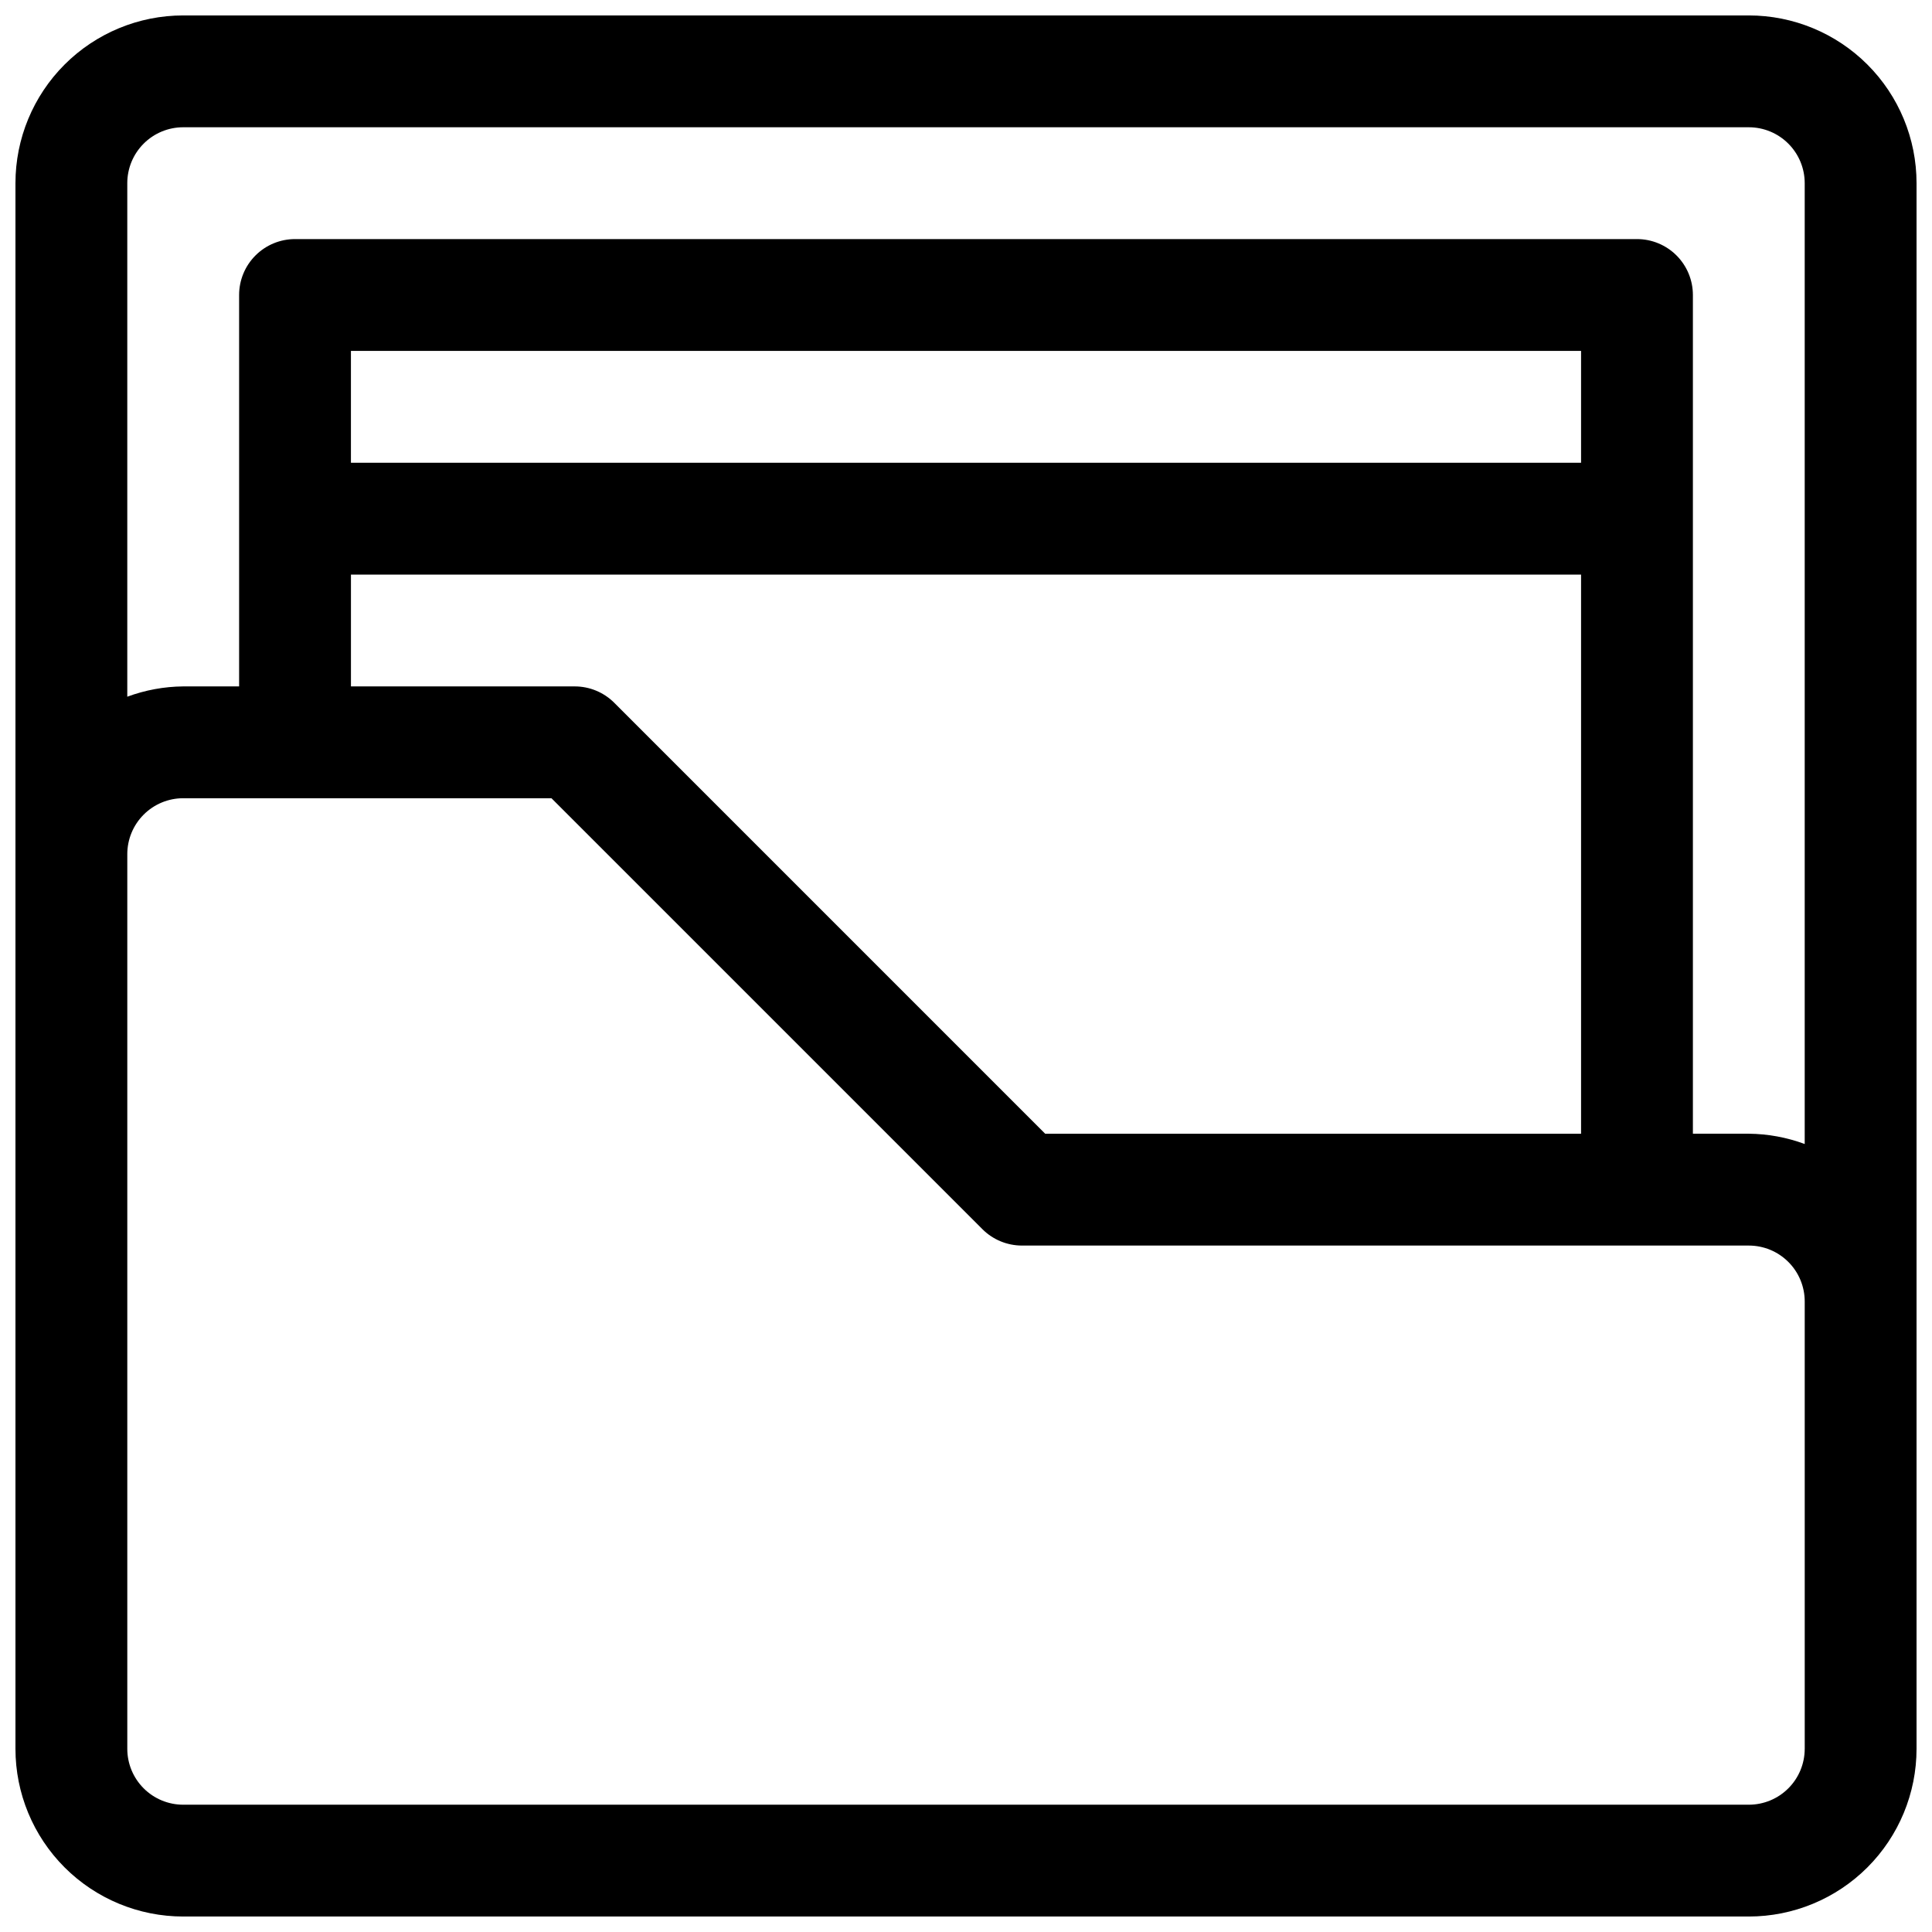 <?xml version="1.0" encoding="UTF-8"?>
<!-- Uploaded to: ICON Repo, www.svgrepo.com, Generator: ICON Repo Mixer Tools -->
<svg width="800px" height="800px" version="1.1" viewBox="144 144 512 512" xmlns="http://www.w3.org/2000/svg">
 <defs>
  <clipPath id="a">
   <path d="m148.09 148.09h503.81v503.81h-503.81z"/>
  </clipPath>
 </defs>
 <g clip-path="url(#a)">
  <path d="m607.45 148.09h-414.9c-11.789 0-23.098 4.684-31.434 13.02-8.336 8.336-13.02 19.645-13.02 31.434v414.9c0 11.789 4.684 23.098 13.02 31.434 8.336 8.336 19.645 13.02 31.434 13.02h414.9c11.789 0 23.098-4.684 31.434-13.02 8.336-8.336 13.02-19.645 13.02-31.434v-414.9c0-11.789-4.684-23.098-13.02-31.434-8.336-8.336-19.645-13.02-31.434-13.02zm-414.9 29.637h414.9c3.93 0 7.699 1.559 10.477 4.34 2.781 2.777 4.34 6.547 4.34 10.477v254.63c-4.742-1.758-9.758-2.68-14.816-2.727h-14.816v-222.27c0-3.93-1.562-7.699-4.34-10.477-2.781-2.781-6.551-4.34-10.48-4.34h-355.63c-3.93 0-7.699 1.559-10.477 4.34-2.781 2.777-4.34 6.547-4.34 10.477v103.73h-14.82c-5.059 0.047-10.07 0.969-14.816 2.727v-136.09c0-3.93 1.559-7.699 4.34-10.477 2.777-2.781 6.547-4.34 10.477-4.34zm370.45 88.906h-326v-29.637h326zm0 29.637v148.18h-142.02l-114.21-114.22c-2.785-2.777-6.559-4.332-10.492-4.324h-59.273v-29.637zm59.273 311.18h-0.004c0 3.93-1.559 7.699-4.34 10.477-2.777 2.781-6.547 4.34-10.477 4.34h-414.9c-3.93 0-7.699-1.559-10.477-4.34-2.781-2.777-4.34-6.547-4.34-10.477v-237.09c0-3.93 1.559-7.699 4.34-10.477 2.777-2.781 6.547-4.344 10.477-4.344h97.59l114.22 114.22c2.777 2.769 6.539 4.324 10.461 4.328h192.63c3.93 0 7.699 1.559 10.477 4.34 2.781 2.777 4.34 6.547 4.34 10.477z"/>
 </g>
</svg>